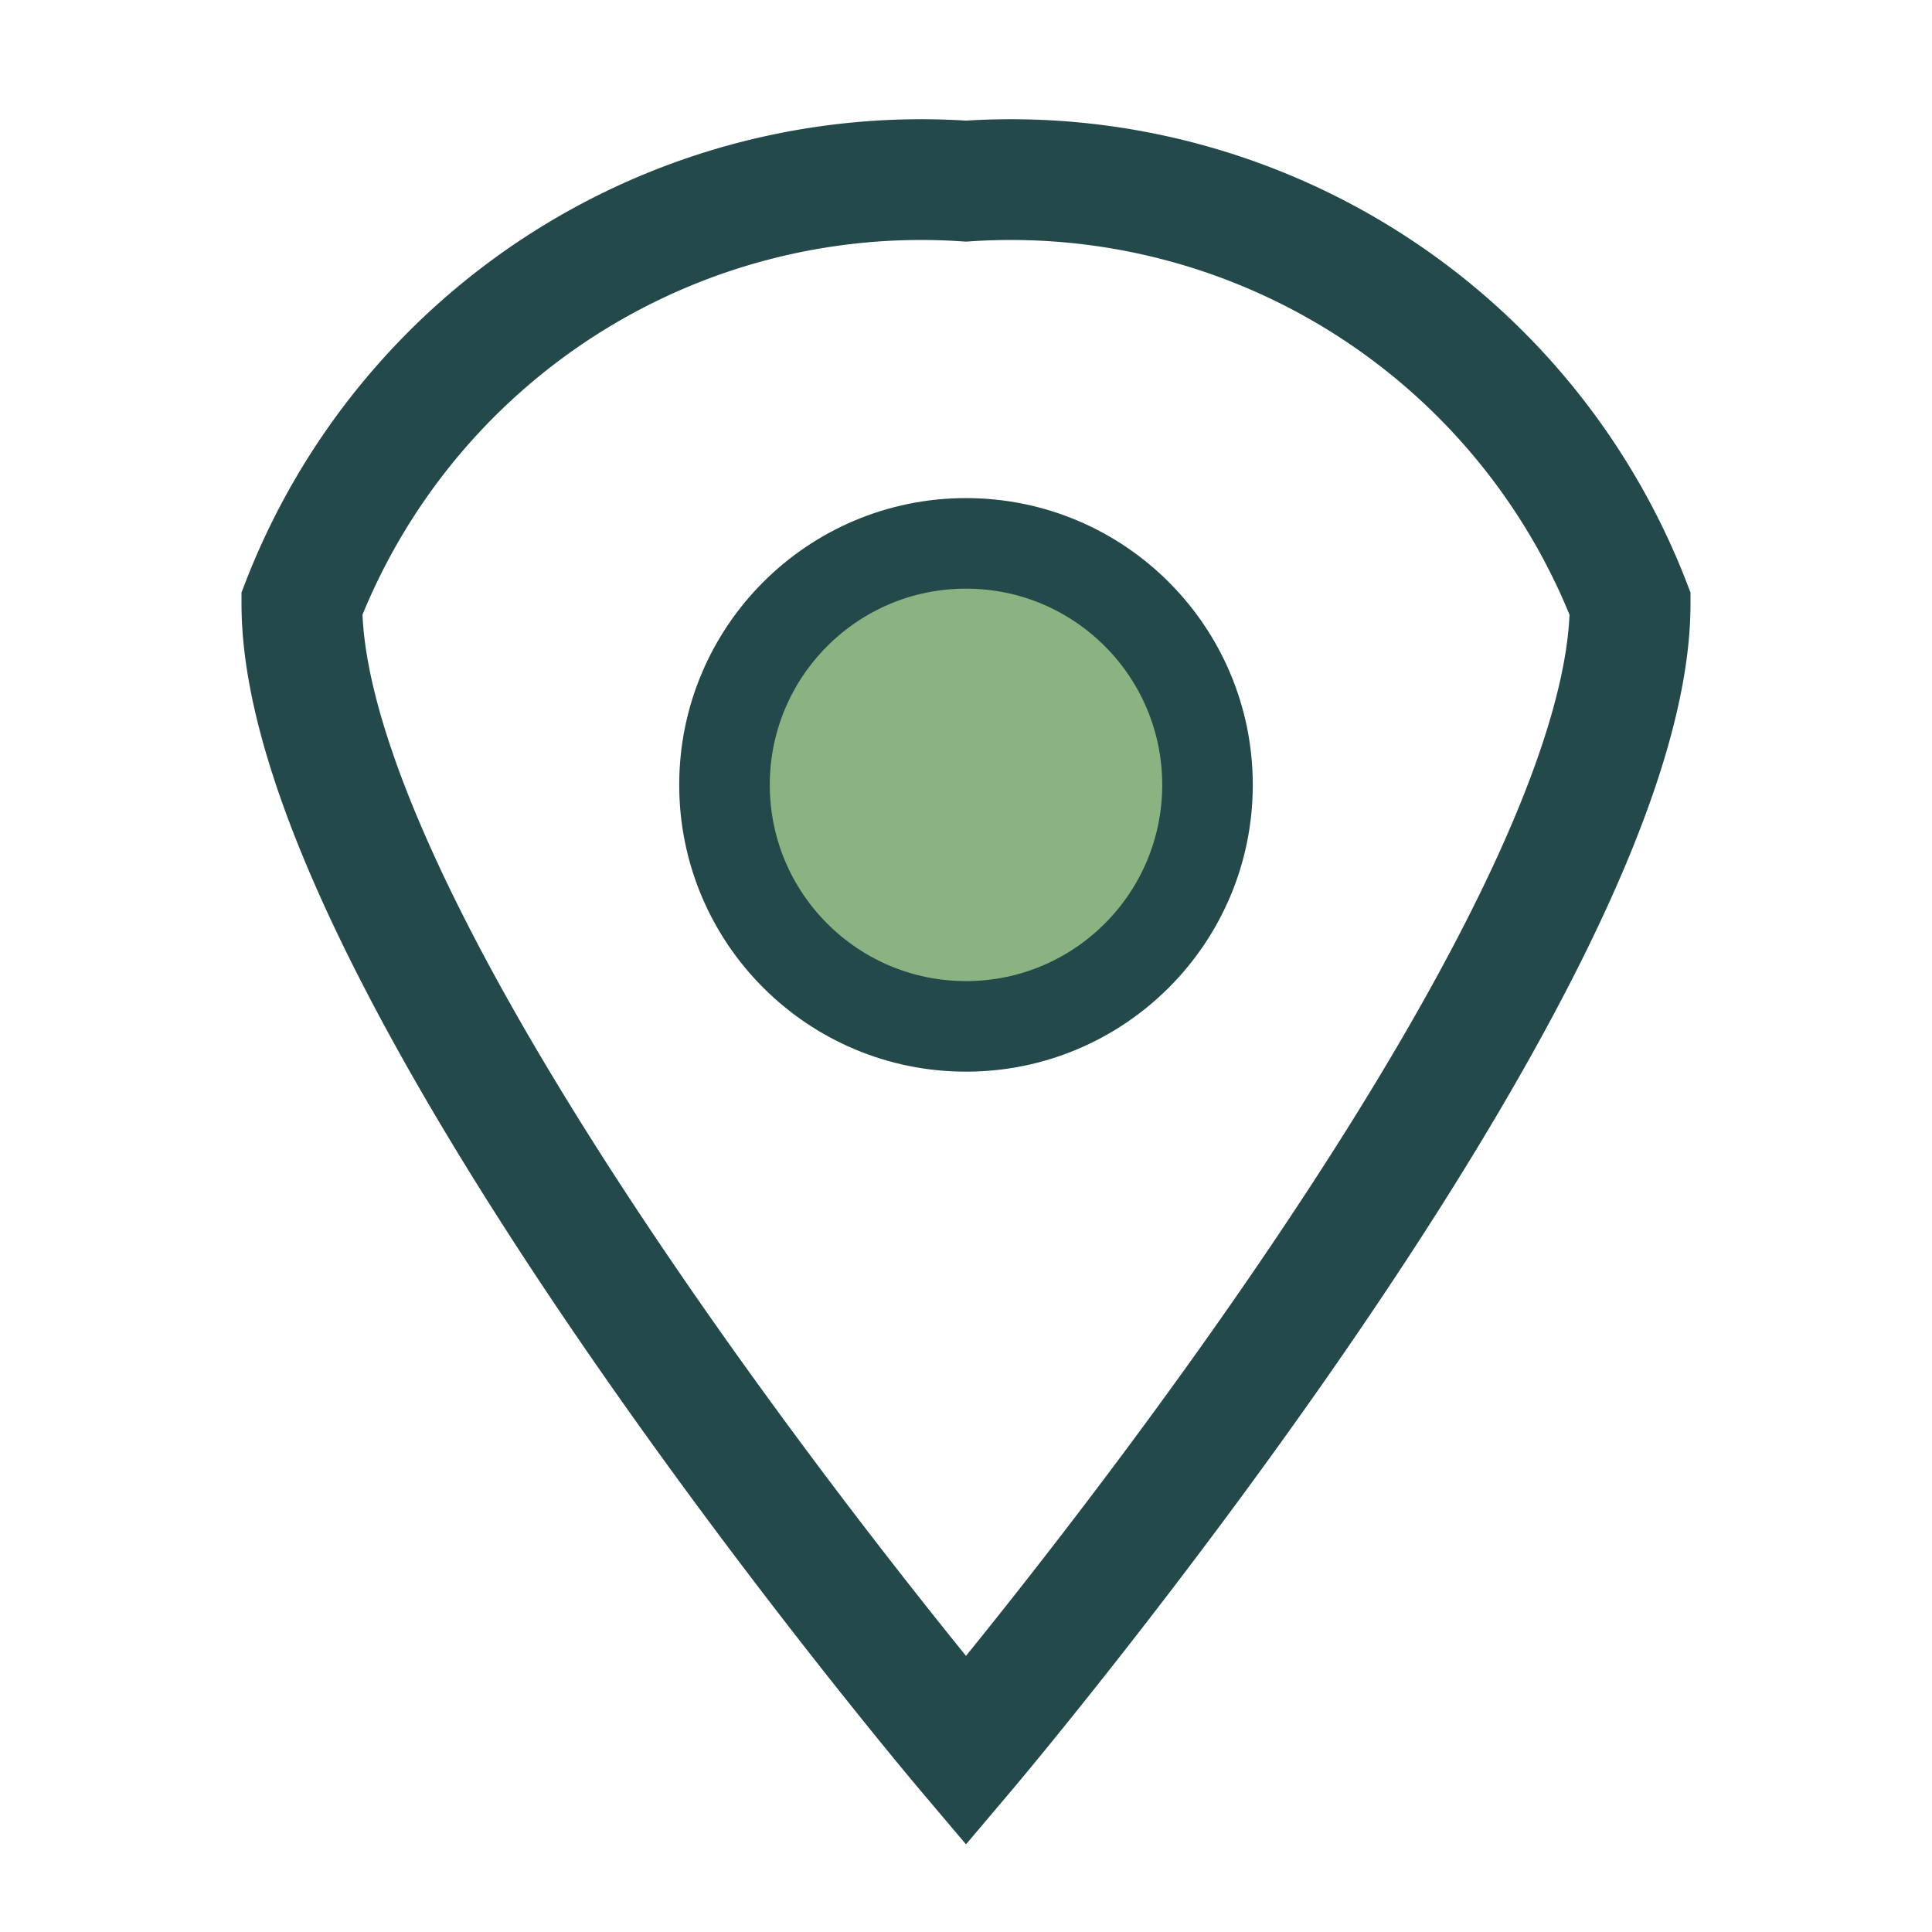 <?xml version="1.0" encoding="UTF-8"?>
<svg xmlns="http://www.w3.org/2000/svg" width="32" height="32" viewBox="0 0 32 32"><path d="M16 29s11-13 11-19A11 11 0 0016 3 11 11 0 005 10c0 6 11 19 11 19z" fill="none" stroke="#23494A" stroke-width="2"/><circle cx="16" cy="13" r="4" fill="#8BB382" stroke="#23494A" stroke-width="1.5"/></svg>
